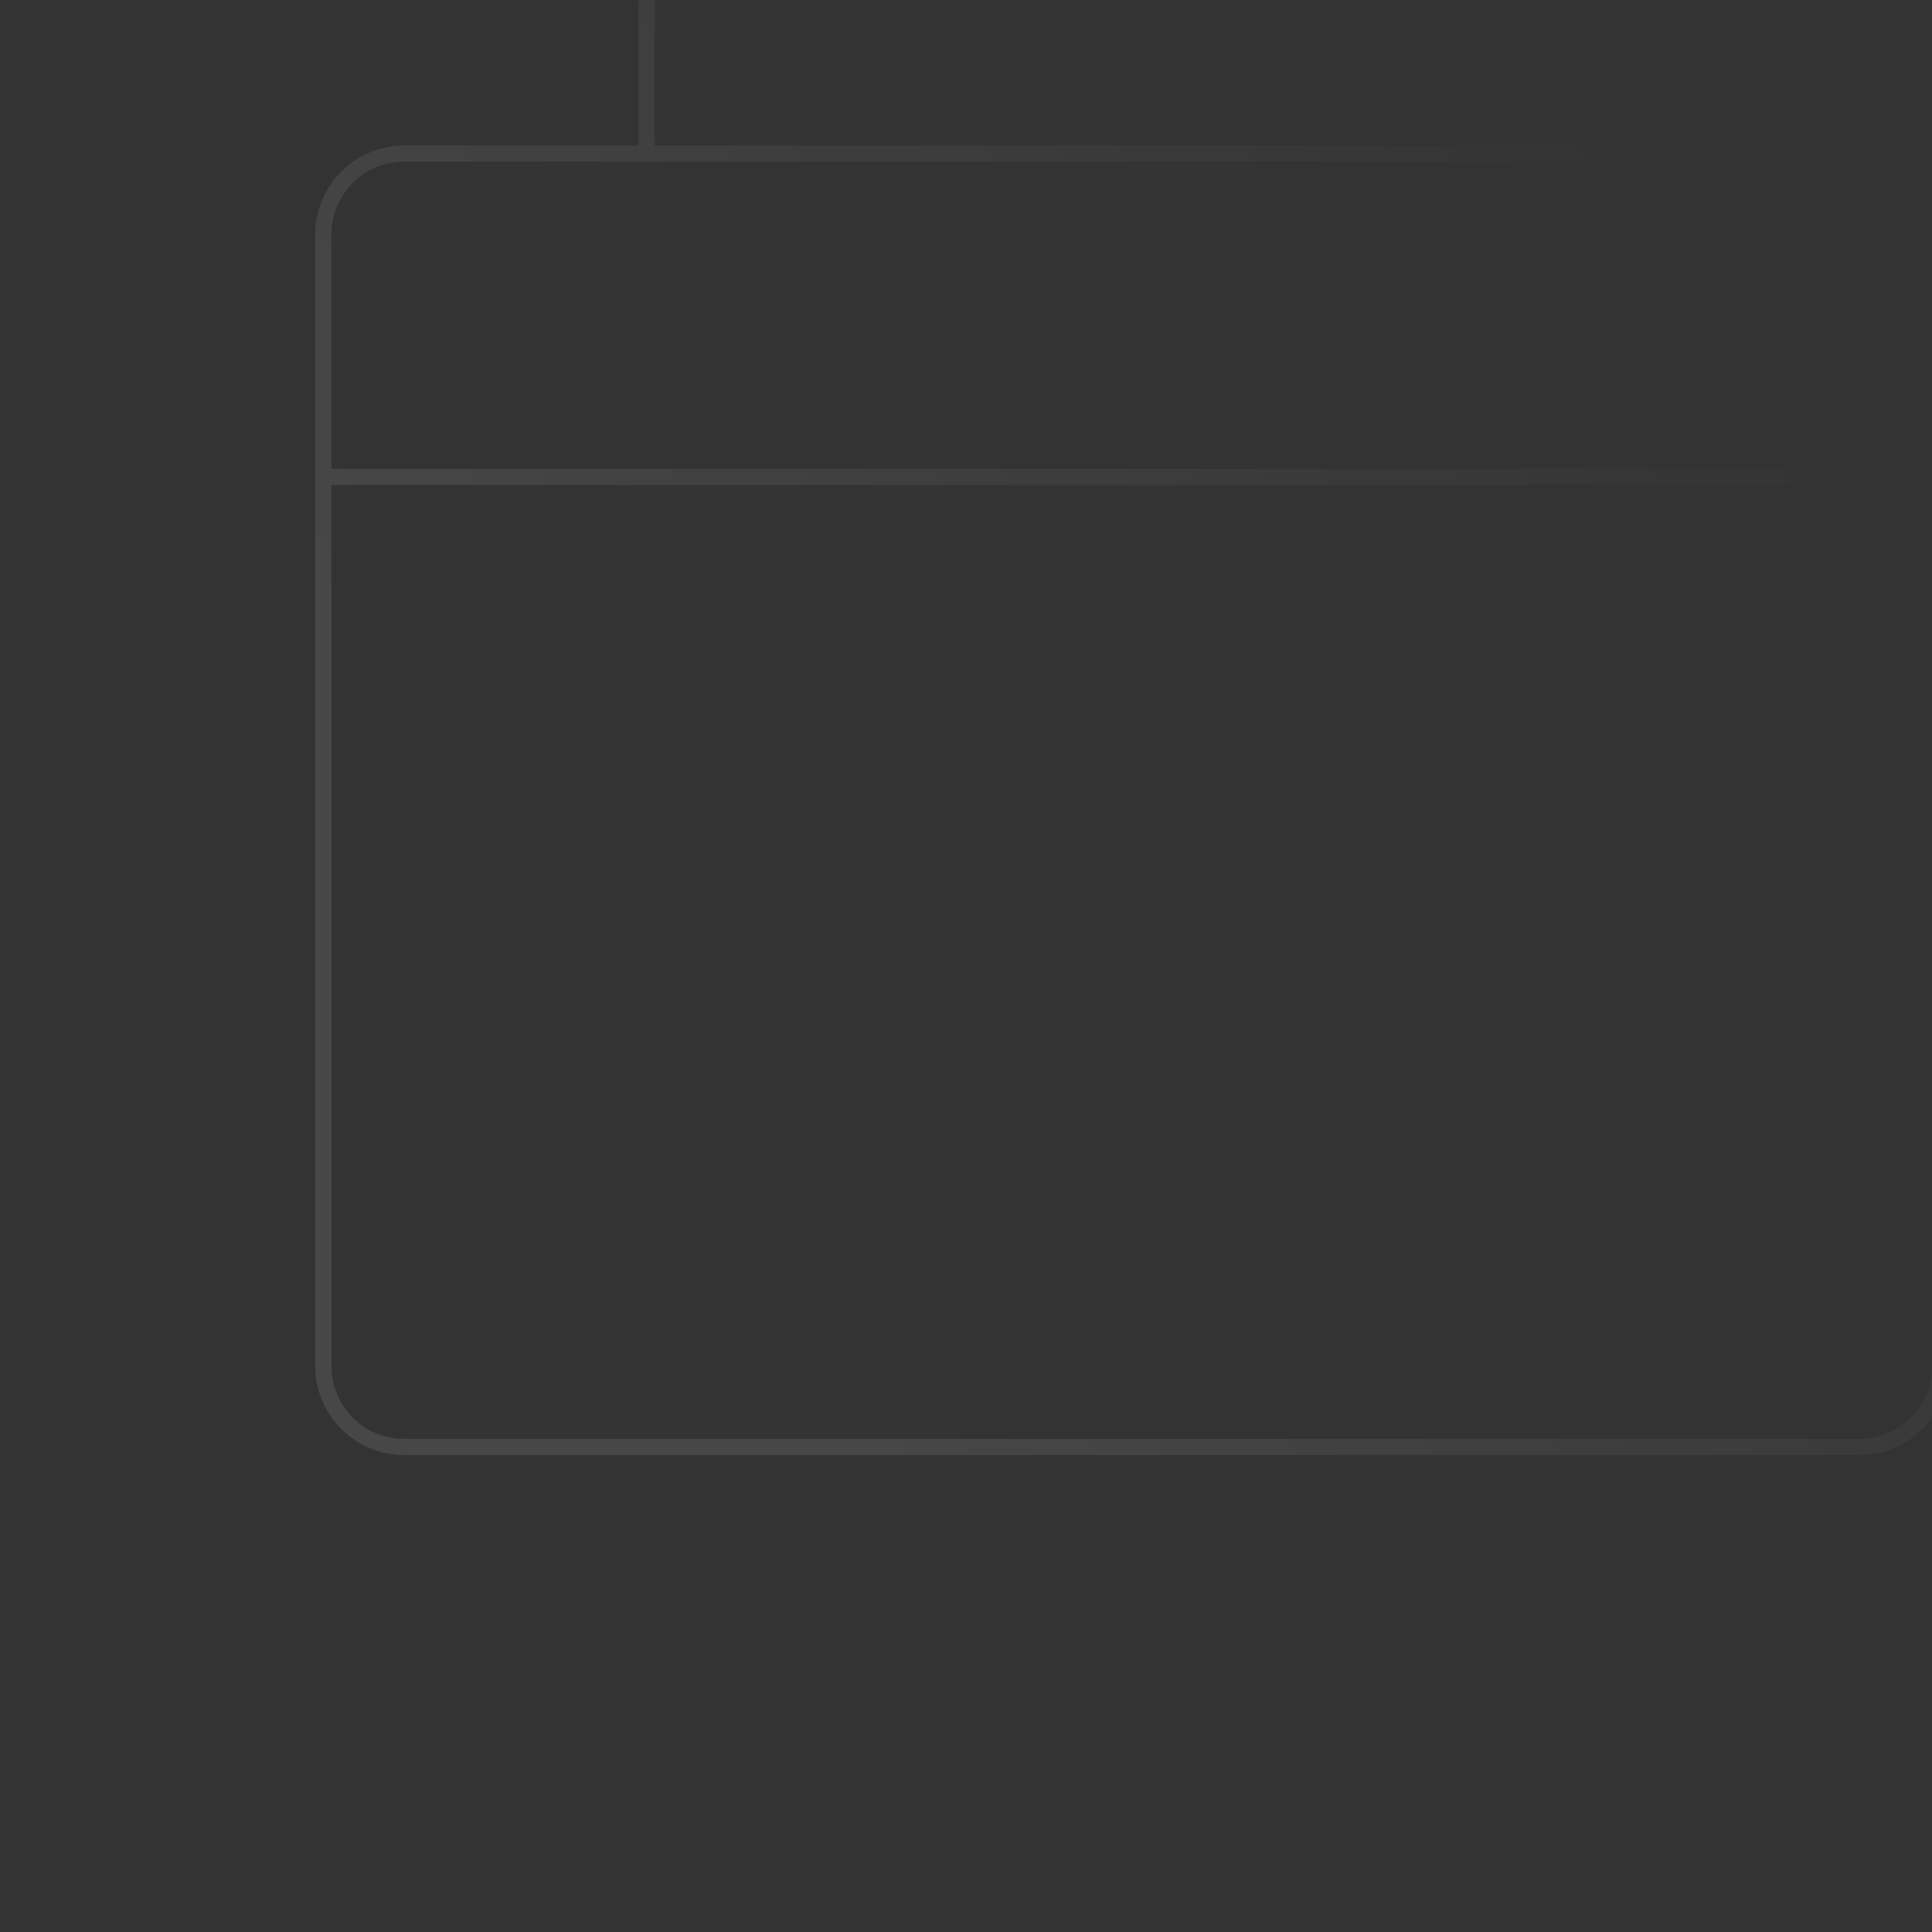 <?xml version="1.0" encoding="UTF-8"?>
<svg xmlns="http://www.w3.org/2000/svg" width="239" height="239" viewBox="0 0 239 239" fill="none">
  <rect x="0" y="0" width="239" height="239" fill="#333333" stroke="none"/>
  <g opacity="0.1" clip-path="url(#clip0_76_559)">
    <path fill-rule="evenodd" clip-rule="evenodd" d="M90 -20C87.613 -20 85.324 -19.052 83.636 -17.364C81.948 -15.676 81 -13.387 81 -11V18H230C236.075 18 241 22.925 241 29V59V138H270C272.387 138 274.676 137.052 276.364 135.364C278.052 133.676 279 131.387 279 129V-11C279 -13.387 278.052 -15.676 276.364 -17.364C274.676 -19.052 272.387 -20 270 -20H90ZM239 58V29C239 24.029 234.971 20 230 20H80H50C45.029 20 41 24.029 41 29V58H239ZM41 60H239V139V169C239 173.971 234.971 178 230 178H50C45.029 178 41 173.971 41 169V60ZM39 59V29C39 22.925 43.925 18 50 18H79V-11C79 -13.917 80.159 -16.715 82.222 -18.778C84.285 -20.841 87.083 -22 90 -22H270C272.917 -22 275.715 -20.841 277.778 -18.778C279.841 -16.715 281 -13.917 281 -11V129C281 131.917 279.841 134.715 277.778 136.778C275.715 138.841 272.917 140 270 140H241V169C241 175.075 236.075 180 230 180H50C43.925 180 39 175.075 39 169V59Z" fill="url(#paint0_linear_76_559)"></path>
  </g>
  <defs>
    <linearGradient id="paint0_linear_76_559" x1="69.001" y1="119.134" x2="212.864" y2="27.098" gradientUnits="userSpaceOnUse">
      <stop stop-color="white"></stop>
      <stop offset="1" stop-color="white" stop-opacity="0"></stop>
    </linearGradient>
    <clipPath id="clip0_76_559">
      <rect width="239" height="239" fill="white"></rect>
    </clipPath>
  </defs>
</svg>
